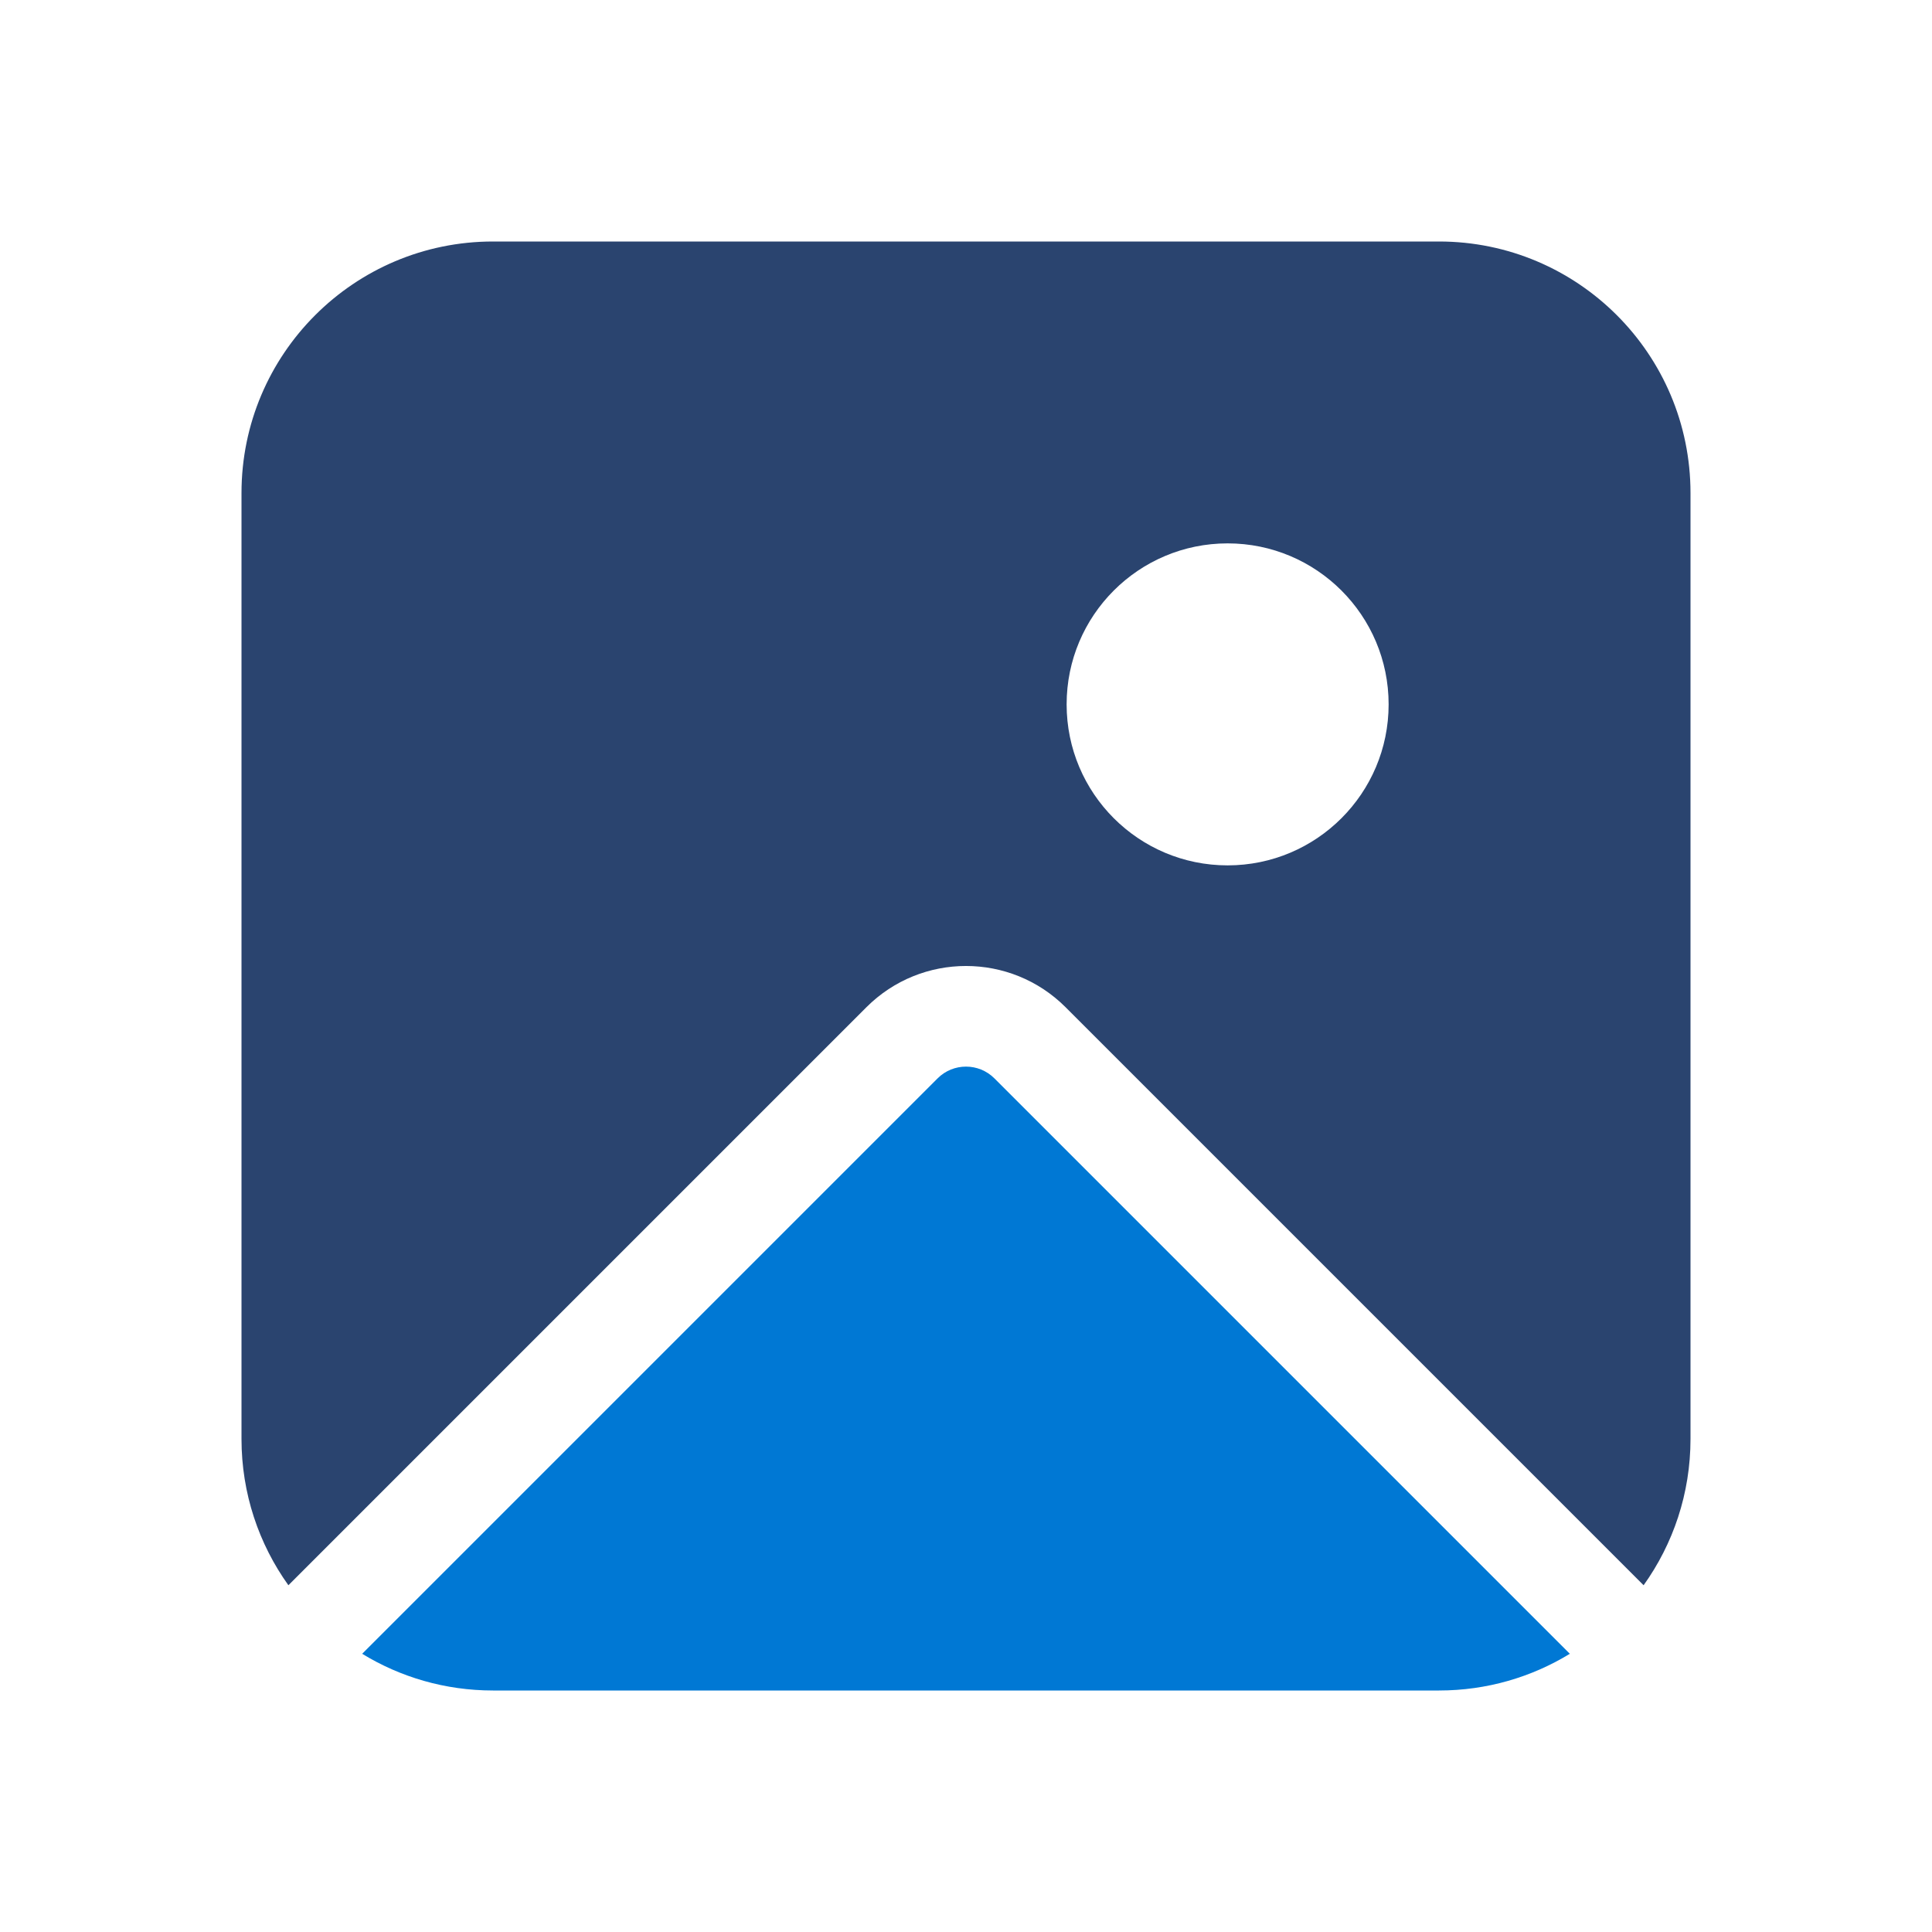 <svg width="48" height="48" viewBox="0 0 48 48" fill="none" xmlns="http://www.w3.org/2000/svg">
<path fill-rule="evenodd" clip-rule="evenodd" d="M6 12.25C6 8.798 8.798 6 12.25 6H35.75C39.202 6 42 8.798 42 12.25V35.75C42 37.106 41.568 38.361 40.835 39.385L26.475 25.025C25.108 23.658 22.892 23.658 21.525 25.025L7.165 39.385C6.432 38.361 6 37.106 6 35.75V12.25ZM30.5 21.5C32.709 21.5 34.5 19.709 34.5 17.5C34.5 15.291 32.709 13.5 30.5 13.5C28.291 13.5 26.5 15.291 26.5 17.5C26.5 19.709 28.291 21.5 30.5 21.5Z" fill="#2A446F"/>
<path d="M39.002 41.088L24.707 26.793C24.317 26.402 23.683 26.402 23.293 26.793L8.998 41.088C9.945 41.667 11.059 42 12.25 42H35.75C36.941 42 38.055 41.667 39.002 41.088Z" fill="#0078D4"/>
</svg>
